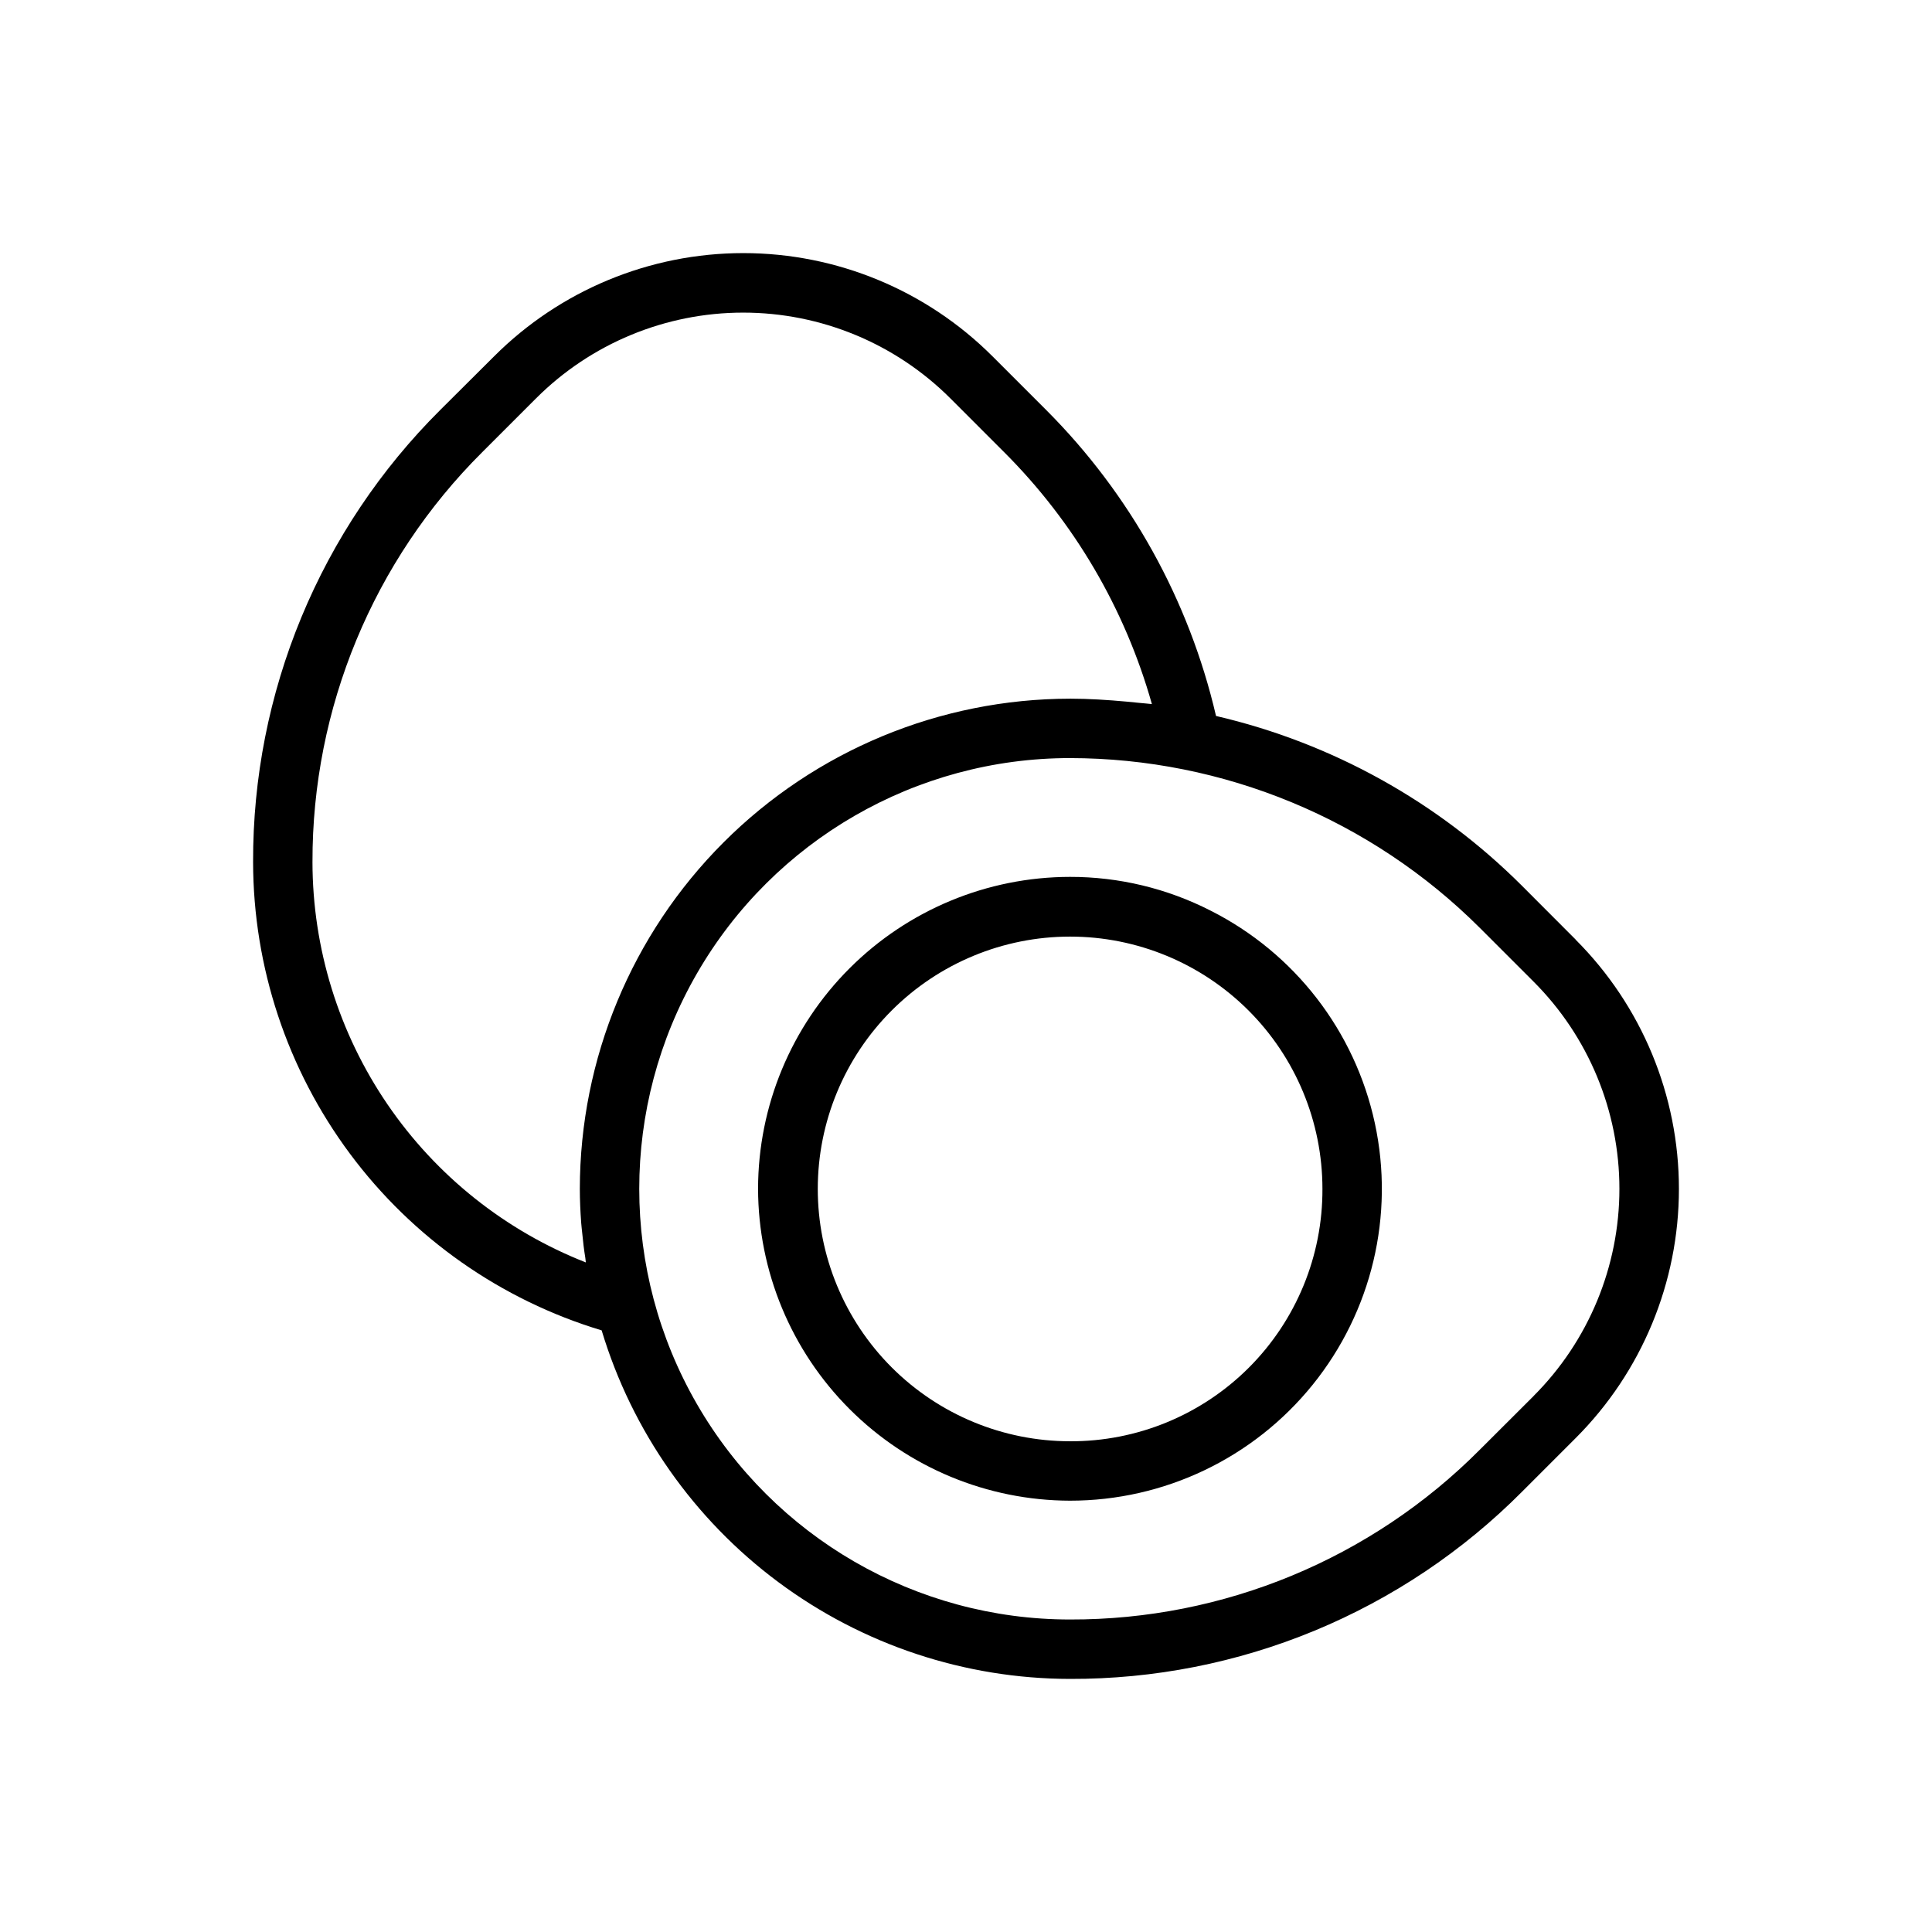 <?xml version="1.0" encoding="UTF-8"?>
<!-- Uploaded to: ICON Repo, www.svgrepo.com, Generator: ICON Repo Mixer Tools -->
<svg fill="#000000" width="800px" height="800px" version="1.1" viewBox="144 144 512 512" xmlns="http://www.w3.org/2000/svg">
 <g>
  <path d="m561.57 393-14.23-14.258c-22.293-22.281-50.383-37.871-81.082-45.004-7.141-30.695-22.73-58.785-45.004-81.082l-14.234-14.234v0.004c-17.516-17.512-41.27-27.352-66.039-27.352-24.766 0-48.52 9.84-66.035 27.352l-14.281 14.223c-15.777 15.699-28.281 34.371-36.797 54.934-8.512 20.562-12.863 42.609-12.797 64.863 0.043 27.859 9.047 54.969 25.68 77.316 16.633 22.352 40.016 38.758 66.691 46.797 8.035 26.672 24.441 50.055 46.793 66.691 22.348 16.633 49.457 25.637 77.316 25.676 22.254 0.066 44.301-4.281 64.863-12.797 20.562-8.512 39.23-21.02 54.926-36.797l14.234-14.234-0.004 0.004c17.516-17.512 27.359-41.266 27.359-66.035 0-24.77-9.844-48.523-27.359-66.035zm-334.76-20.555c-0.098-40.766 16.105-79.879 45.004-108.63l14.234-14.234c14.562-14.559 34.316-22.734 54.906-22.734 20.594 0 40.344 8.176 54.91 22.734l14.23 14.234c18.562 18.535 32.051 41.531 39.172 66.777-1.086-0.141-2.18-0.195-3.266-0.316-1.086-0.117-2.242-0.227-3.371-0.332-5.031-0.457-10.066-0.789-15.074-0.789v0.004c-34.438 0.039-67.453 13.734-91.805 38.082-24.352 24.352-38.051 57.363-38.09 91.801 0 3 0.141 6.023 0.363 9.062 0.07 0.961 0.195 1.922 0.293 2.883 0.203 2.102 0.441 4.203 0.789 6.297 0.062 0.426 0.086 0.852 0.148 1.273h-0.004c-21.332-8.375-39.648-22.973-52.566-41.895-12.918-18.926-19.844-41.301-19.875-64.215zm323.63 141.5-14.258 14.227c-28.746 28.906-67.863 45.117-108.63 45.012-40.781 0-78.461-21.758-98.852-57.074s-20.391-78.828 0-114.14 58.07-57.07 98.852-57.07c40.738 0.043 79.801 16.23 108.63 45.012l14.234 14.234c14.562 14.559 22.742 34.309 22.742 54.902s-8.18 40.344-22.742 54.902z"/>
  <path d="m464.77 385.3c-11.527-5.875-24.281-8.934-37.219-8.918-21.914 0.023-42.922 8.742-58.418 24.238-15.496 15.492-24.215 36.504-24.238 58.418 0.047 21.906 8.77 42.906 24.262 58.395 15.488 15.492 36.488 24.215 58.395 24.262 24.973 0.012 48.609-11.273 64.301-30.699 15.695-19.426 21.758-44.91 16.5-69.32-5.262-24.414-21.281-45.137-43.582-56.375zm-37.219 140.65c-17.73-0.008-34.734-7.062-47.266-19.602-12.531-12.543-19.57-29.551-19.566-47.281 0-17.734 7.047-34.738 19.586-47.273 12.535-12.539 29.539-19.586 47.273-19.586 17.73-0.004 34.738 7.035 47.281 19.566s19.594 29.535 19.602 47.266c0.082 17.77-6.938 34.84-19.504 47.406-12.566 12.562-29.637 19.586-47.406 19.504z"/>
 </g>
</svg>